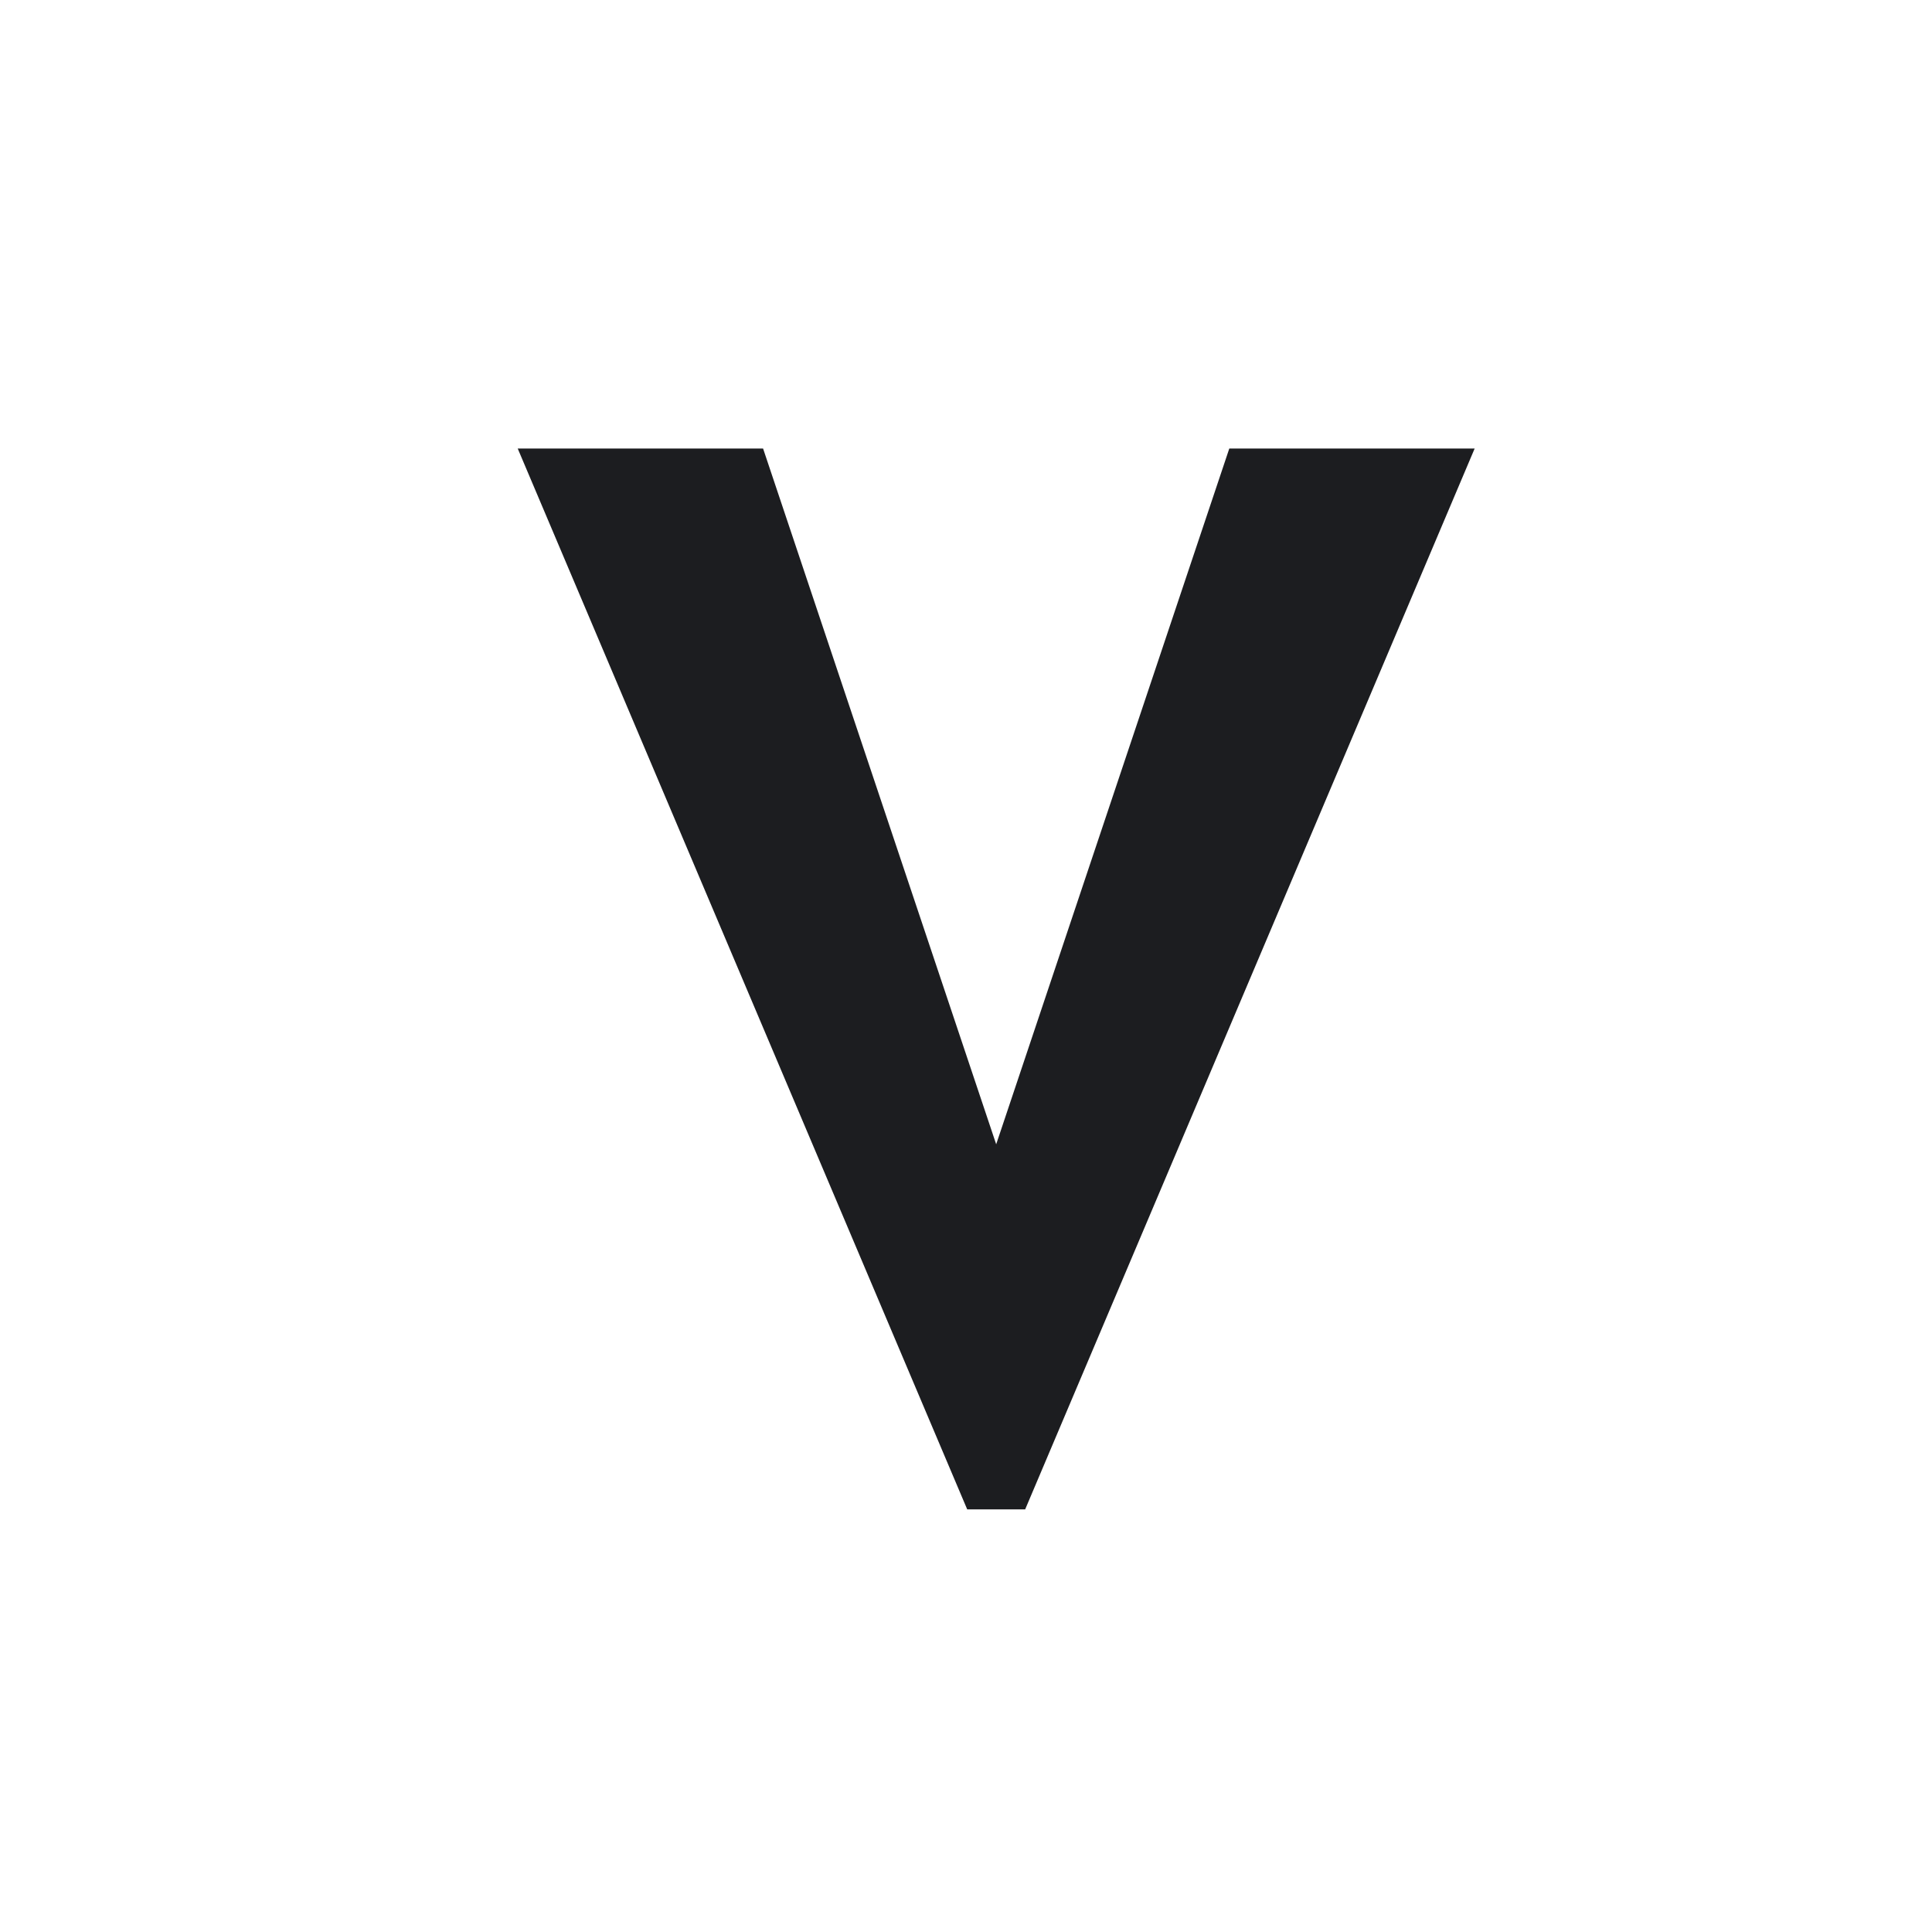 <svg xmlns="http://www.w3.org/2000/svg" viewBox="0 0 32 32">
  <style>
  path { fill: #1c1d20; }
  @media (prefers-color-scheme: dark) {
    path { fill: #f2f2f0; }
  }
  </style>
  <path d="M8.575 7.429L16.02 25H16.98L24.425 7.429H20.361L16.5 18.953L12.639 7.429H8.575Z" />
</svg>